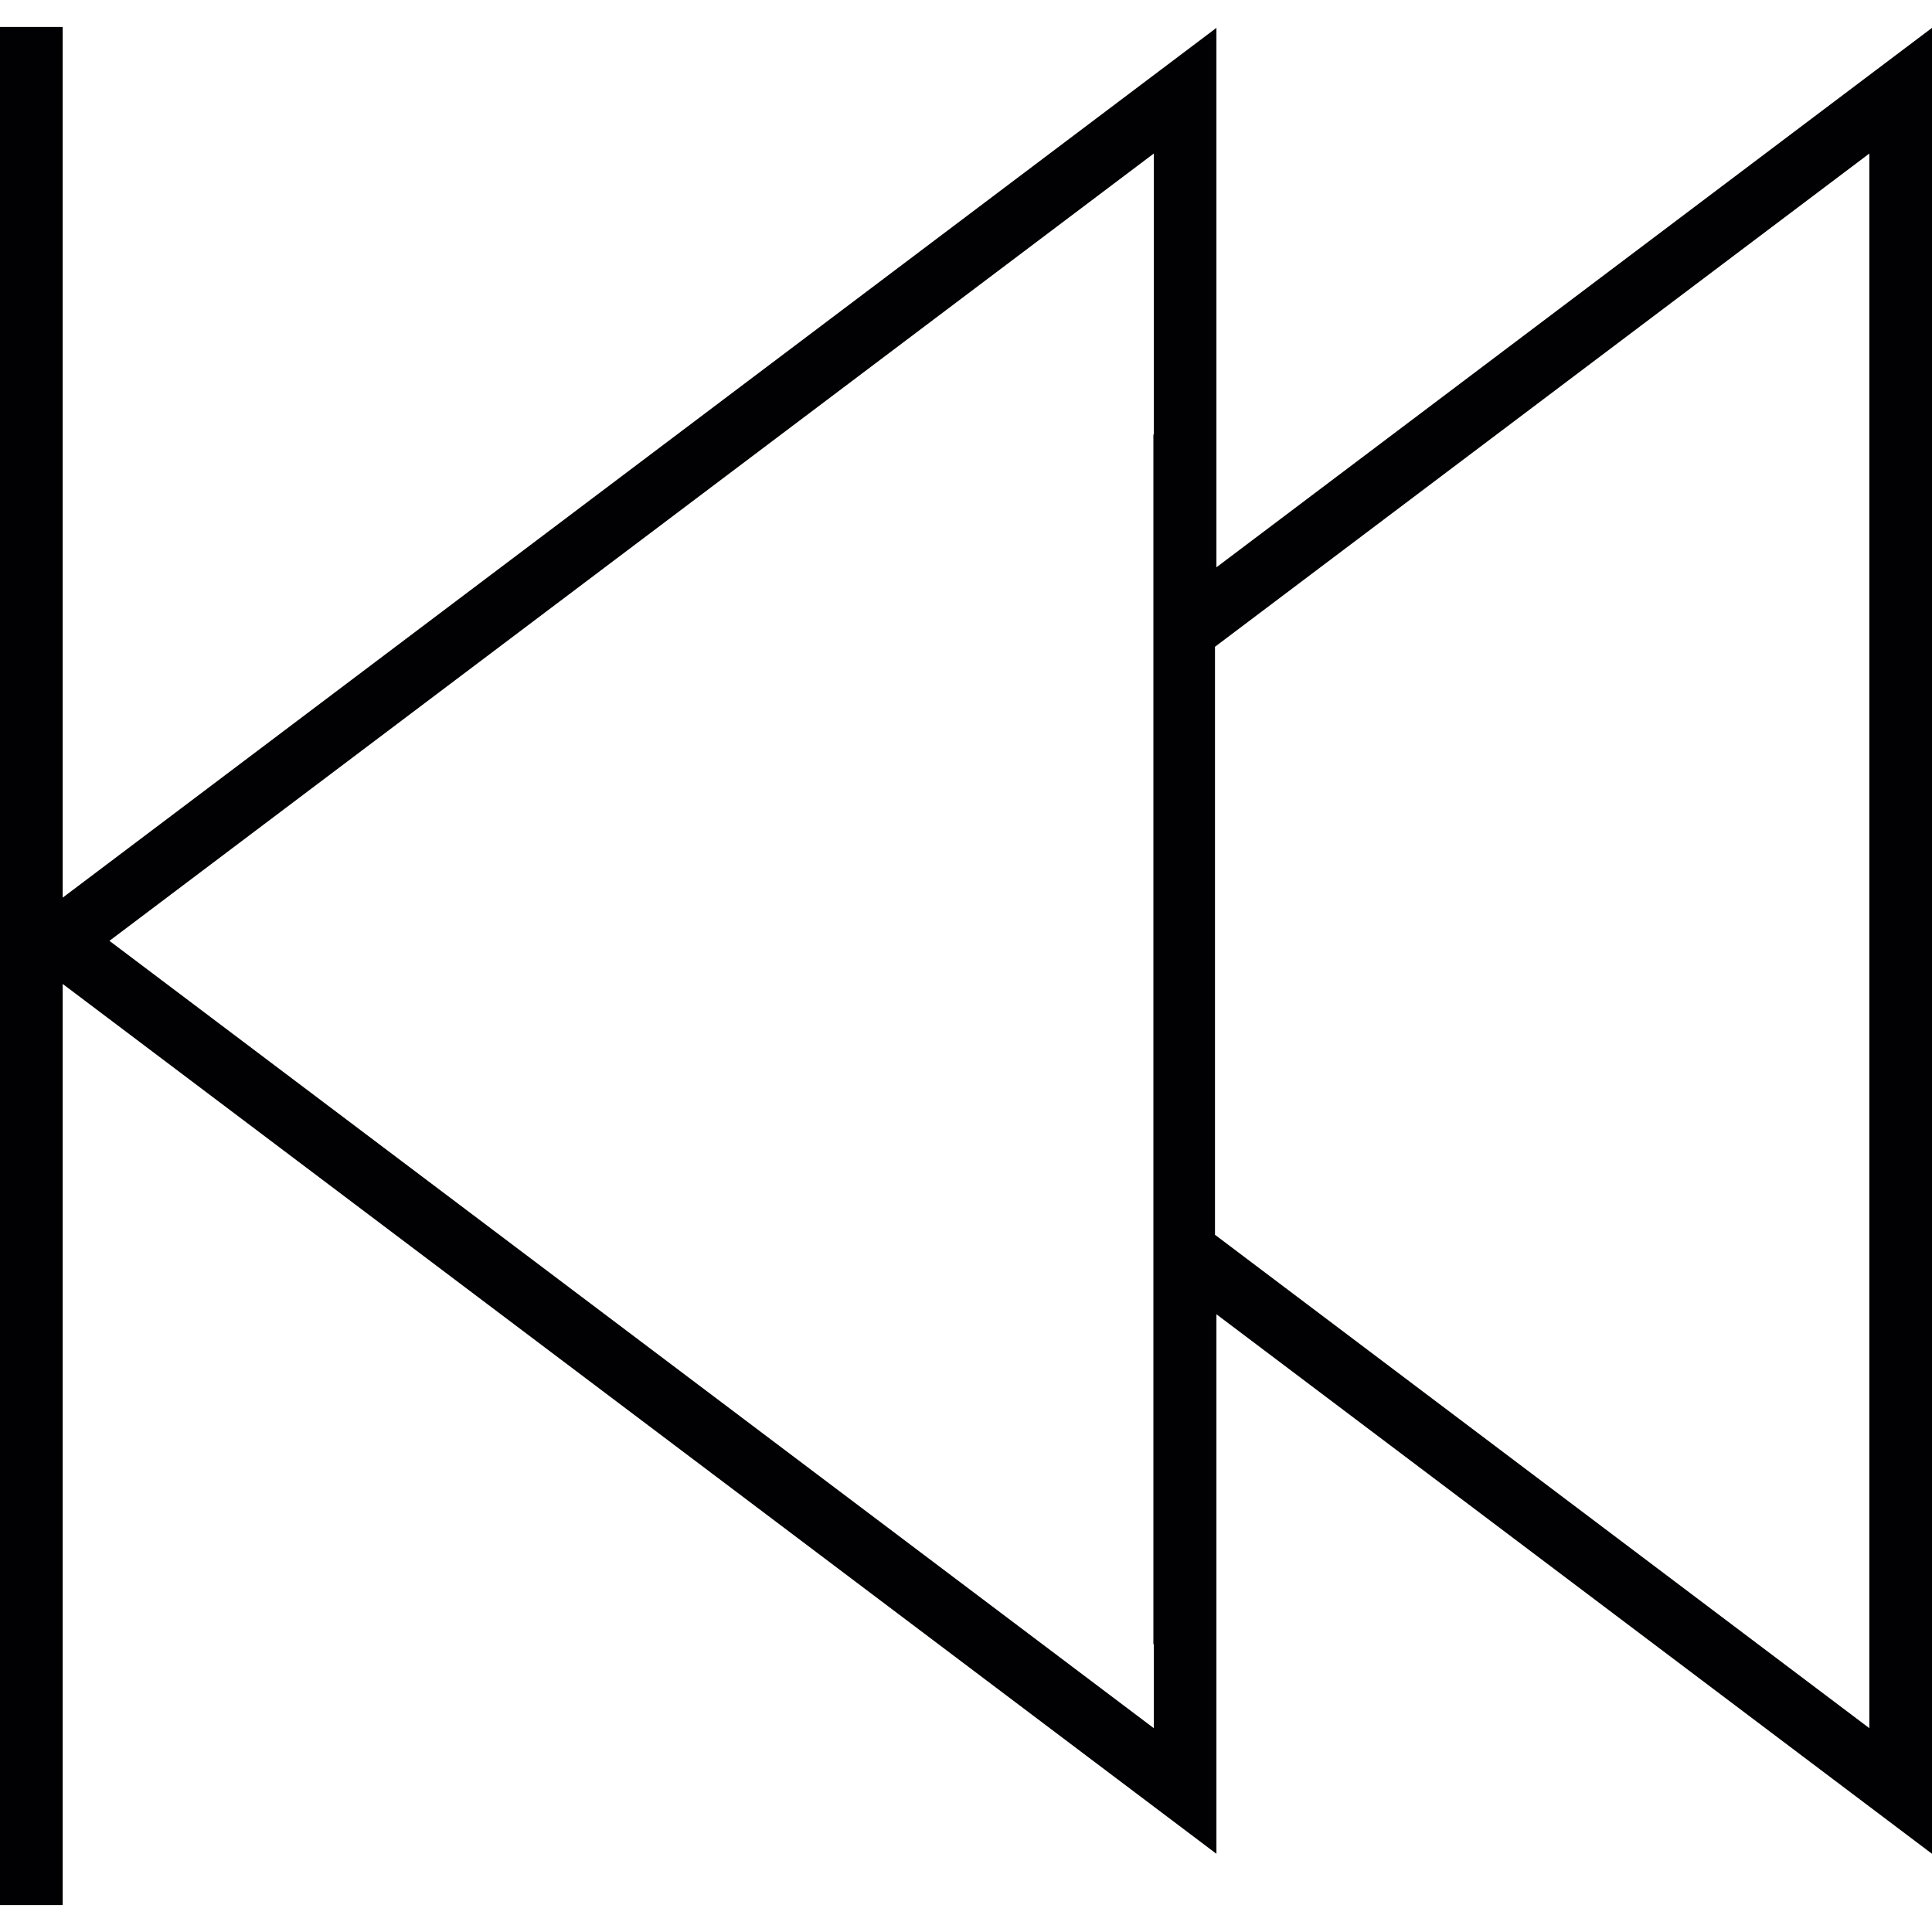<?xml version="1.0" encoding="iso-8859-1"?>
<!-- Uploaded to: SVG Repo, www.svgrepo.com, Generator: SVG Repo Mixer Tools -->
<svg height="800px" width="800px" version="1.1" id="Capa_1" xmlns="http://www.w3.org/2000/svg" xmlns:xlink="http://www.w3.org/1999/xlink" 
	 viewBox="0 0 201.611 201.611" xml:space="preserve">
<g>
	<path style="fill:#010002;" d="M6.542,198.8v-96.124l120.396,90.774v-56.302l74.673,56.302V2.908L126.938,59.2V2.908L6.542,93.671
		V2.811H0V198.8H6.542z M195.072,16.021V180.34l-68.284-51.485V67.492L195.072,16.021z M120.403,16.021v29.325h-0.043v126.233h0.043
		v8.761L11.42,98.18L120.403,16.021z"/>
</g>
</svg>